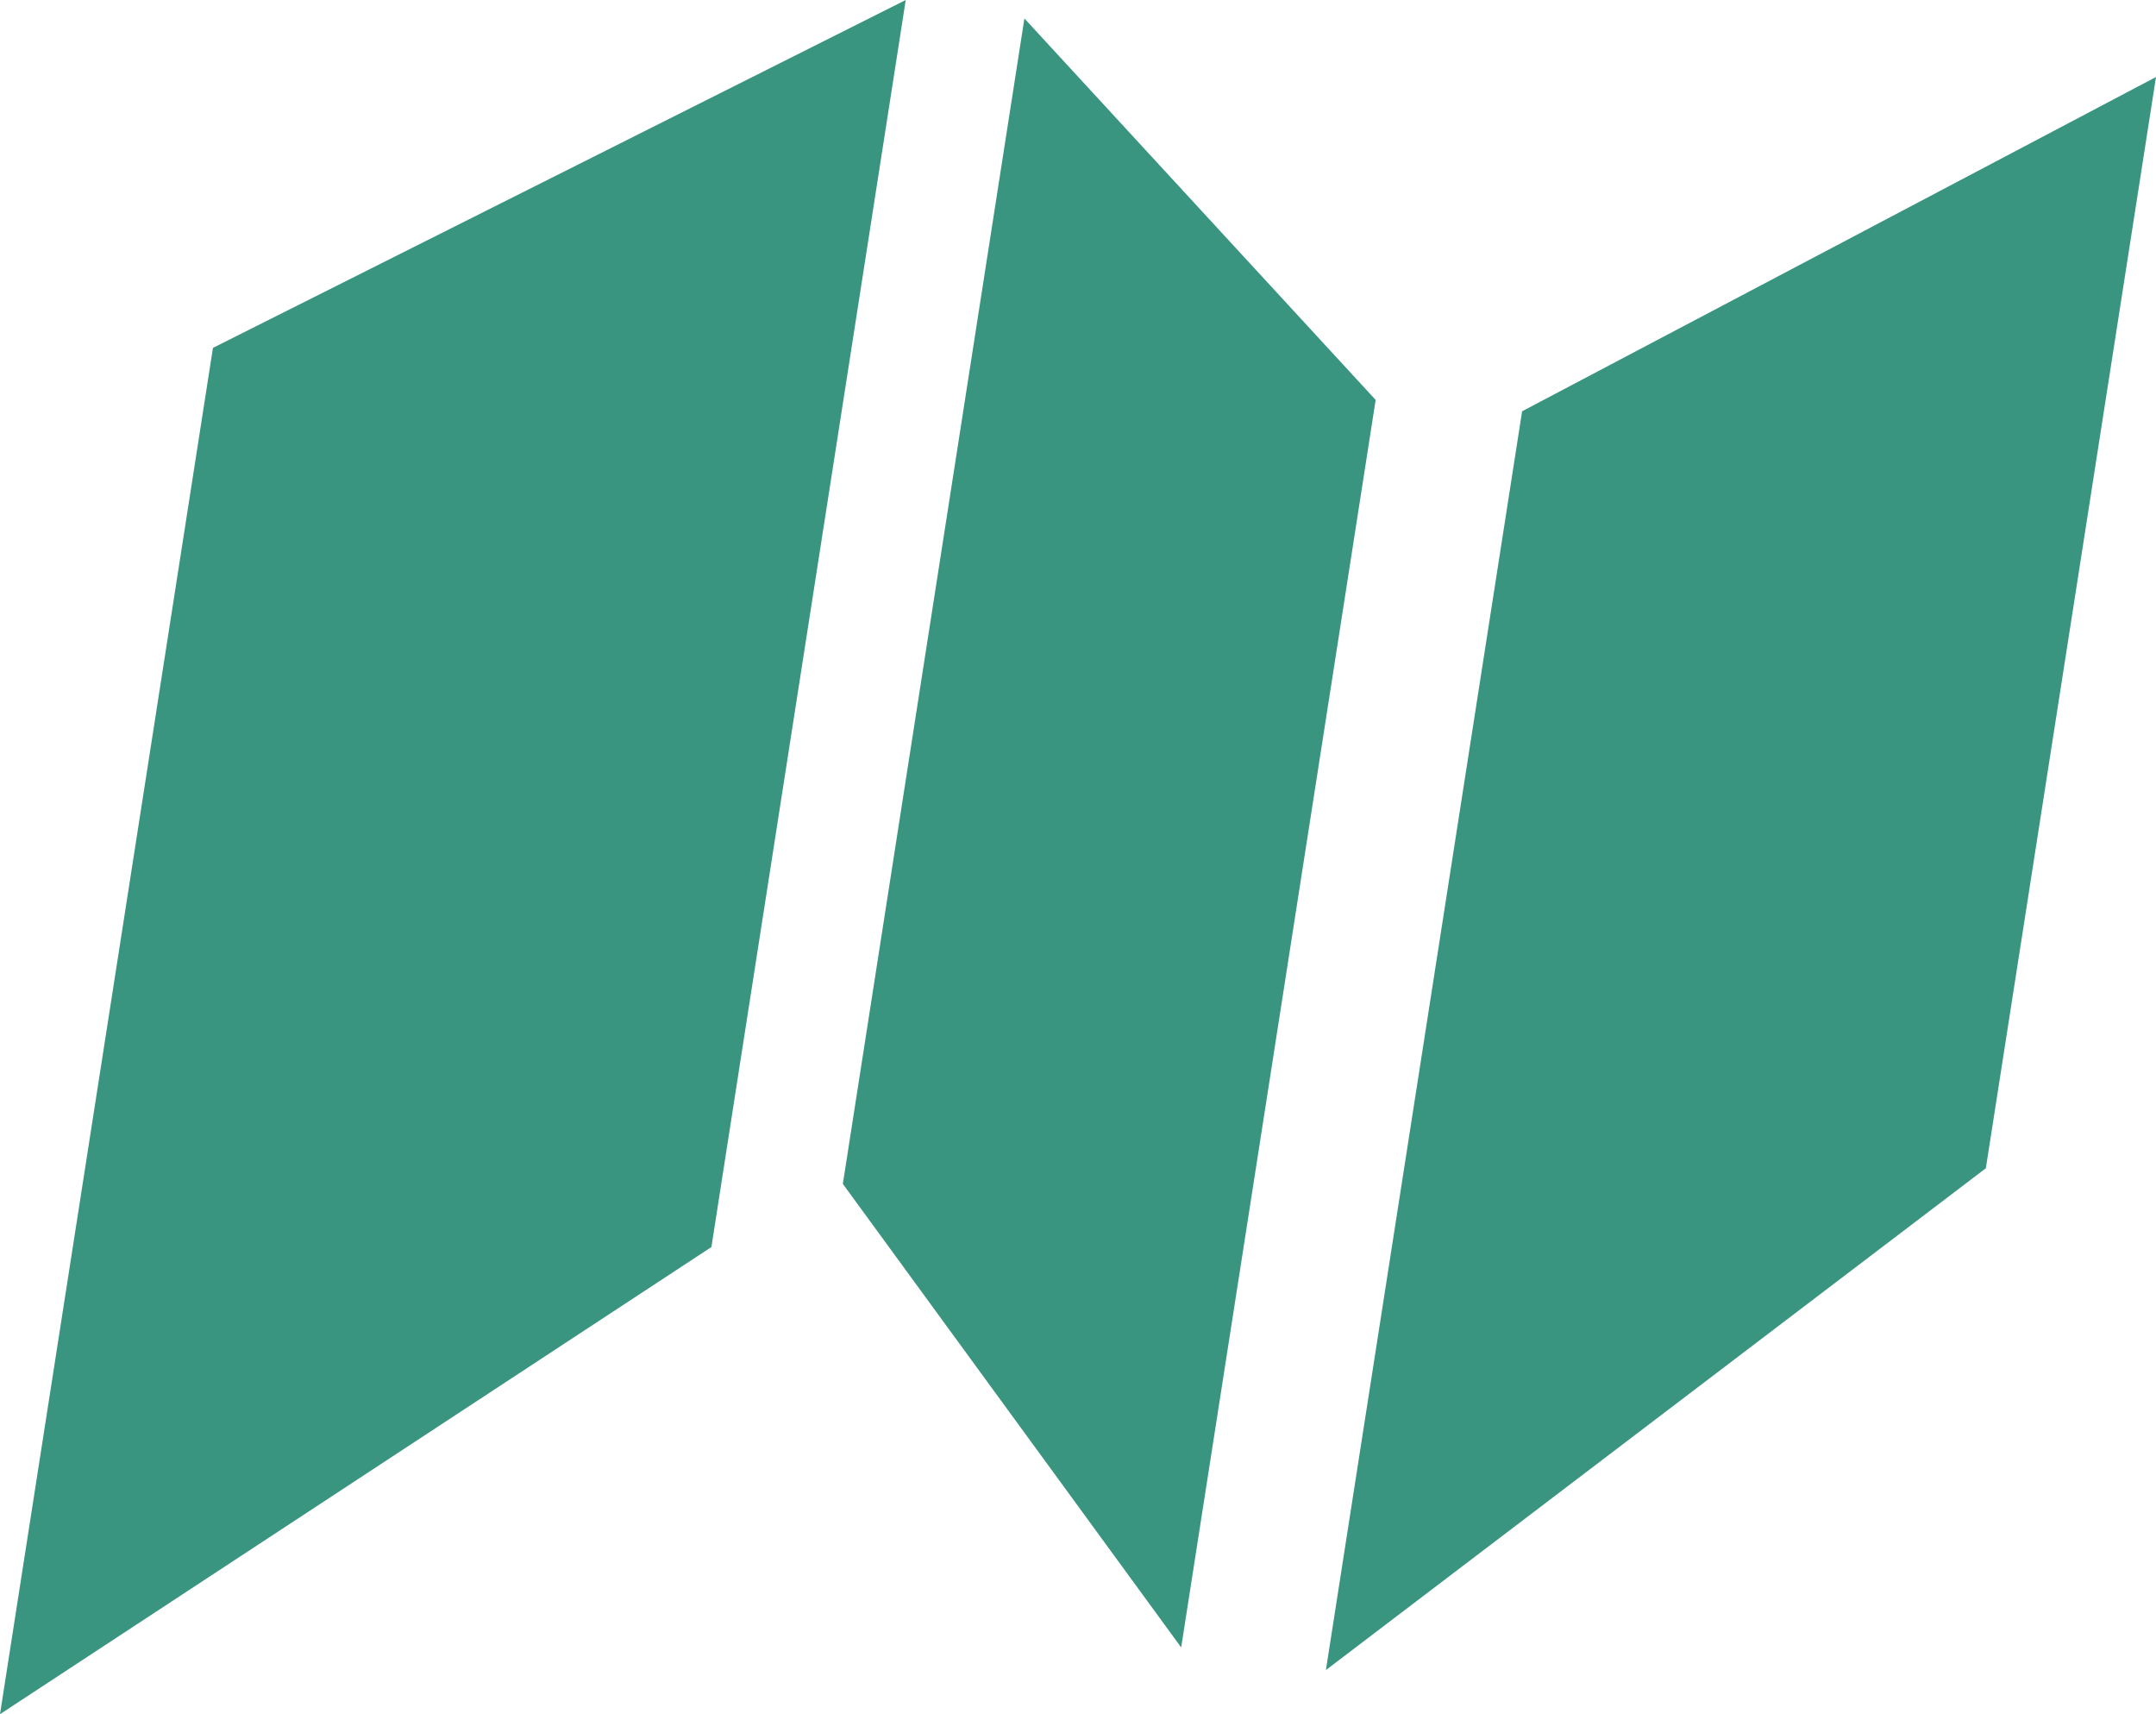 <?xml version="1.0" encoding="utf-8"?>
<!-- Generator: Adobe Illustrator 16.0.0, SVG Export Plug-In . SVG Version: 6.00 Build 0)  -->
<!DOCTYPE svg PUBLIC "-//W3C//DTD SVG 1.1//EN" "http://www.w3.org/Graphics/SVG/1.1/DTD/svg11.dtd">
<svg version="1.1" id="Lager_1" xmlns="http://www.w3.org/2000/svg" xmlns:xlink="http://www.w3.org/1999/xlink" x="0px" y="0px"
	 viewBox="0 0 27.56 21.907" enable-background="new 0 0 27.56 21.907" xml:space="preserve">
<g fill="#399580">
	<path d="M0,21.907l9.094-5.97L11.578,0L2.722,4.446L0,21.907z M0,21.907"/>
	<path d="M10.774,15.13l4.325,5.924l2.486-15.943l-4.49-4.875L10.774,15.13z M10.774,15.13"/>
	<path d="M19.457,5.256l-2.508,16.087l8.436-6.413L27.56,0.984L19.457,5.256z M19.457,5.256"/>
</g>
</svg>
